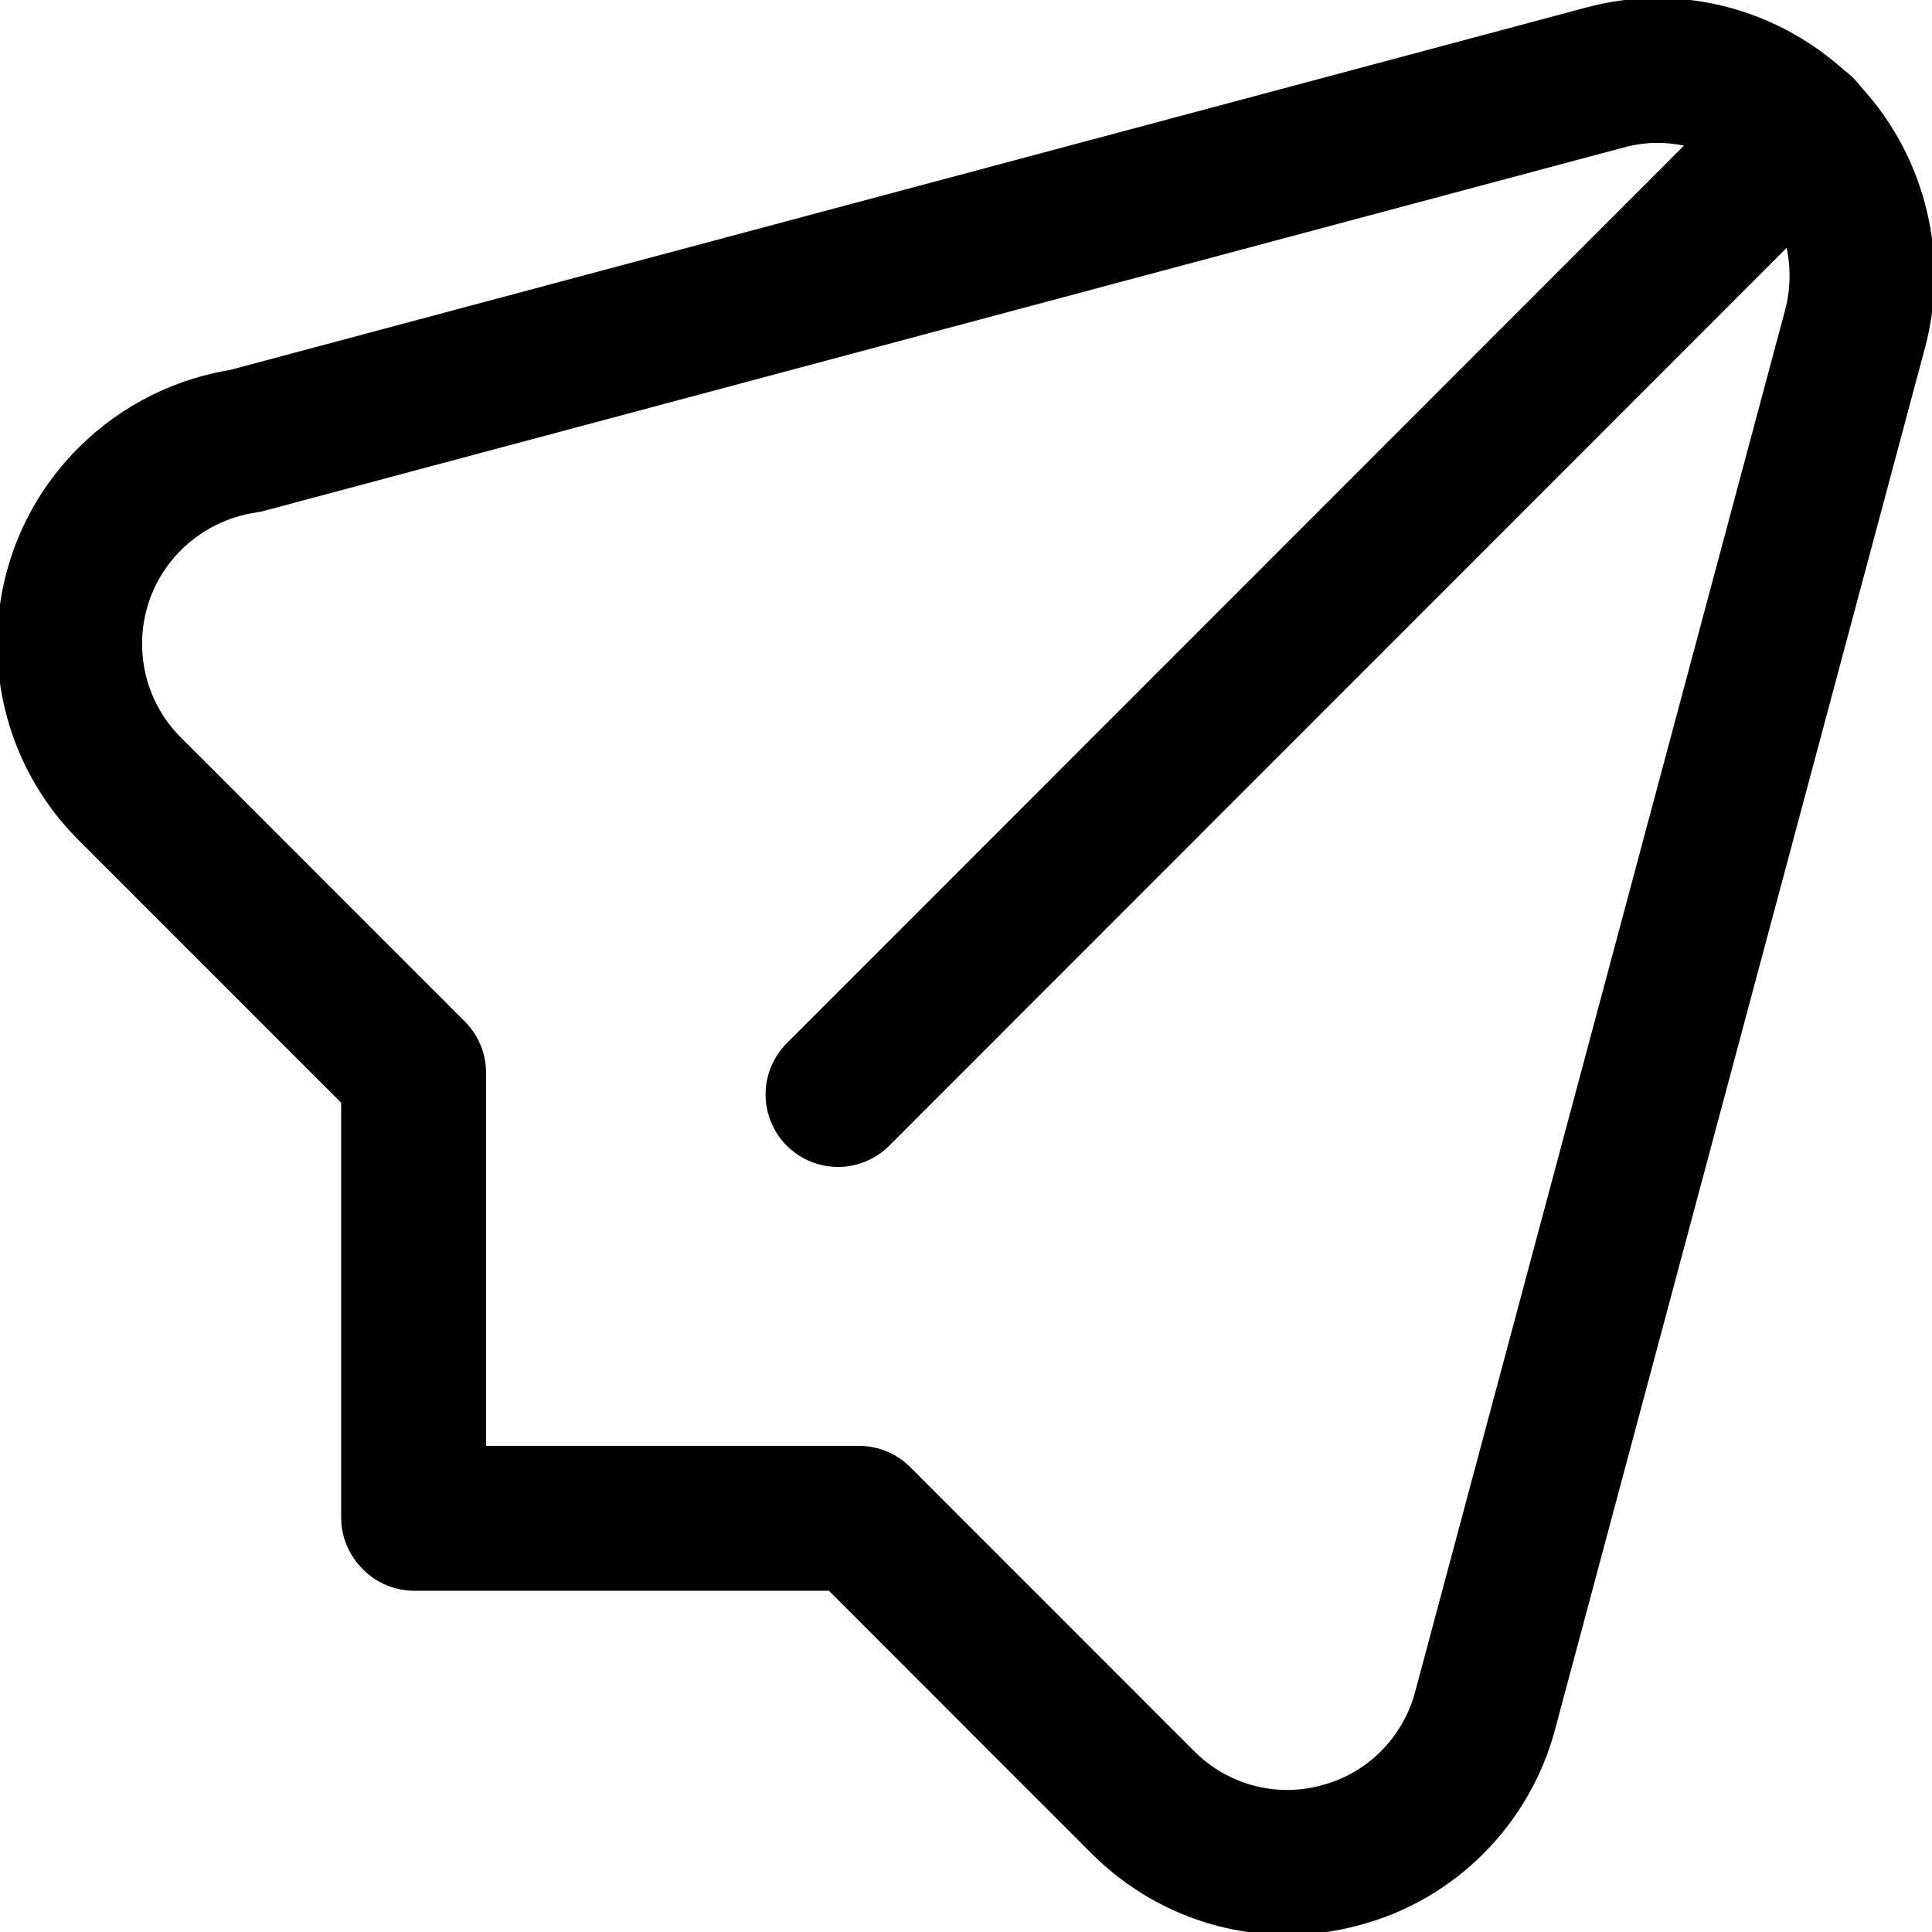 <svg width="24" height="24" viewBox="0 0 24 24" fill="none" xmlns="http://www.w3.org/2000/svg">
<g id="Send" clip-path="url(#clip0_20_1460)">
<g id="icons">
<g id="Group">
<path id="Vector" d="M22.39 1.61L10.41 13.596" stroke="black" stroke-width="1.8" stroke-linecap="round" stroke-linejoin="round"></path>
<path id="Vector_2" d="M5.147 18.861H10.67L14.198 22.39C14.844 23.036 15.778 23.287 16.656 23.045C17.533 22.814 18.217 22.12 18.448 21.252L23.046 4.079C23.277 3.201 23.027 2.266 22.39 1.62C21.745 0.984 20.81 0.723 19.933 0.964L3.046 5.477C2.525 5.554 2.015 5.795 1.61 6.2C0.617 7.193 0.617 8.804 1.61 9.797C1.61 9.797 1.61 9.797 1.619 9.806L5.138 13.326V18.851L5.147 18.861Z" stroke="black" stroke-width="1.8" stroke-linecap="round" stroke-linejoin="round"></path>
</g>
</g>
</g>
<defs>
<clipPath id="clip0_20_1460">
<rect width="24" height="24" fill="white"></rect>
</clipPath>
</defs>
</svg>
